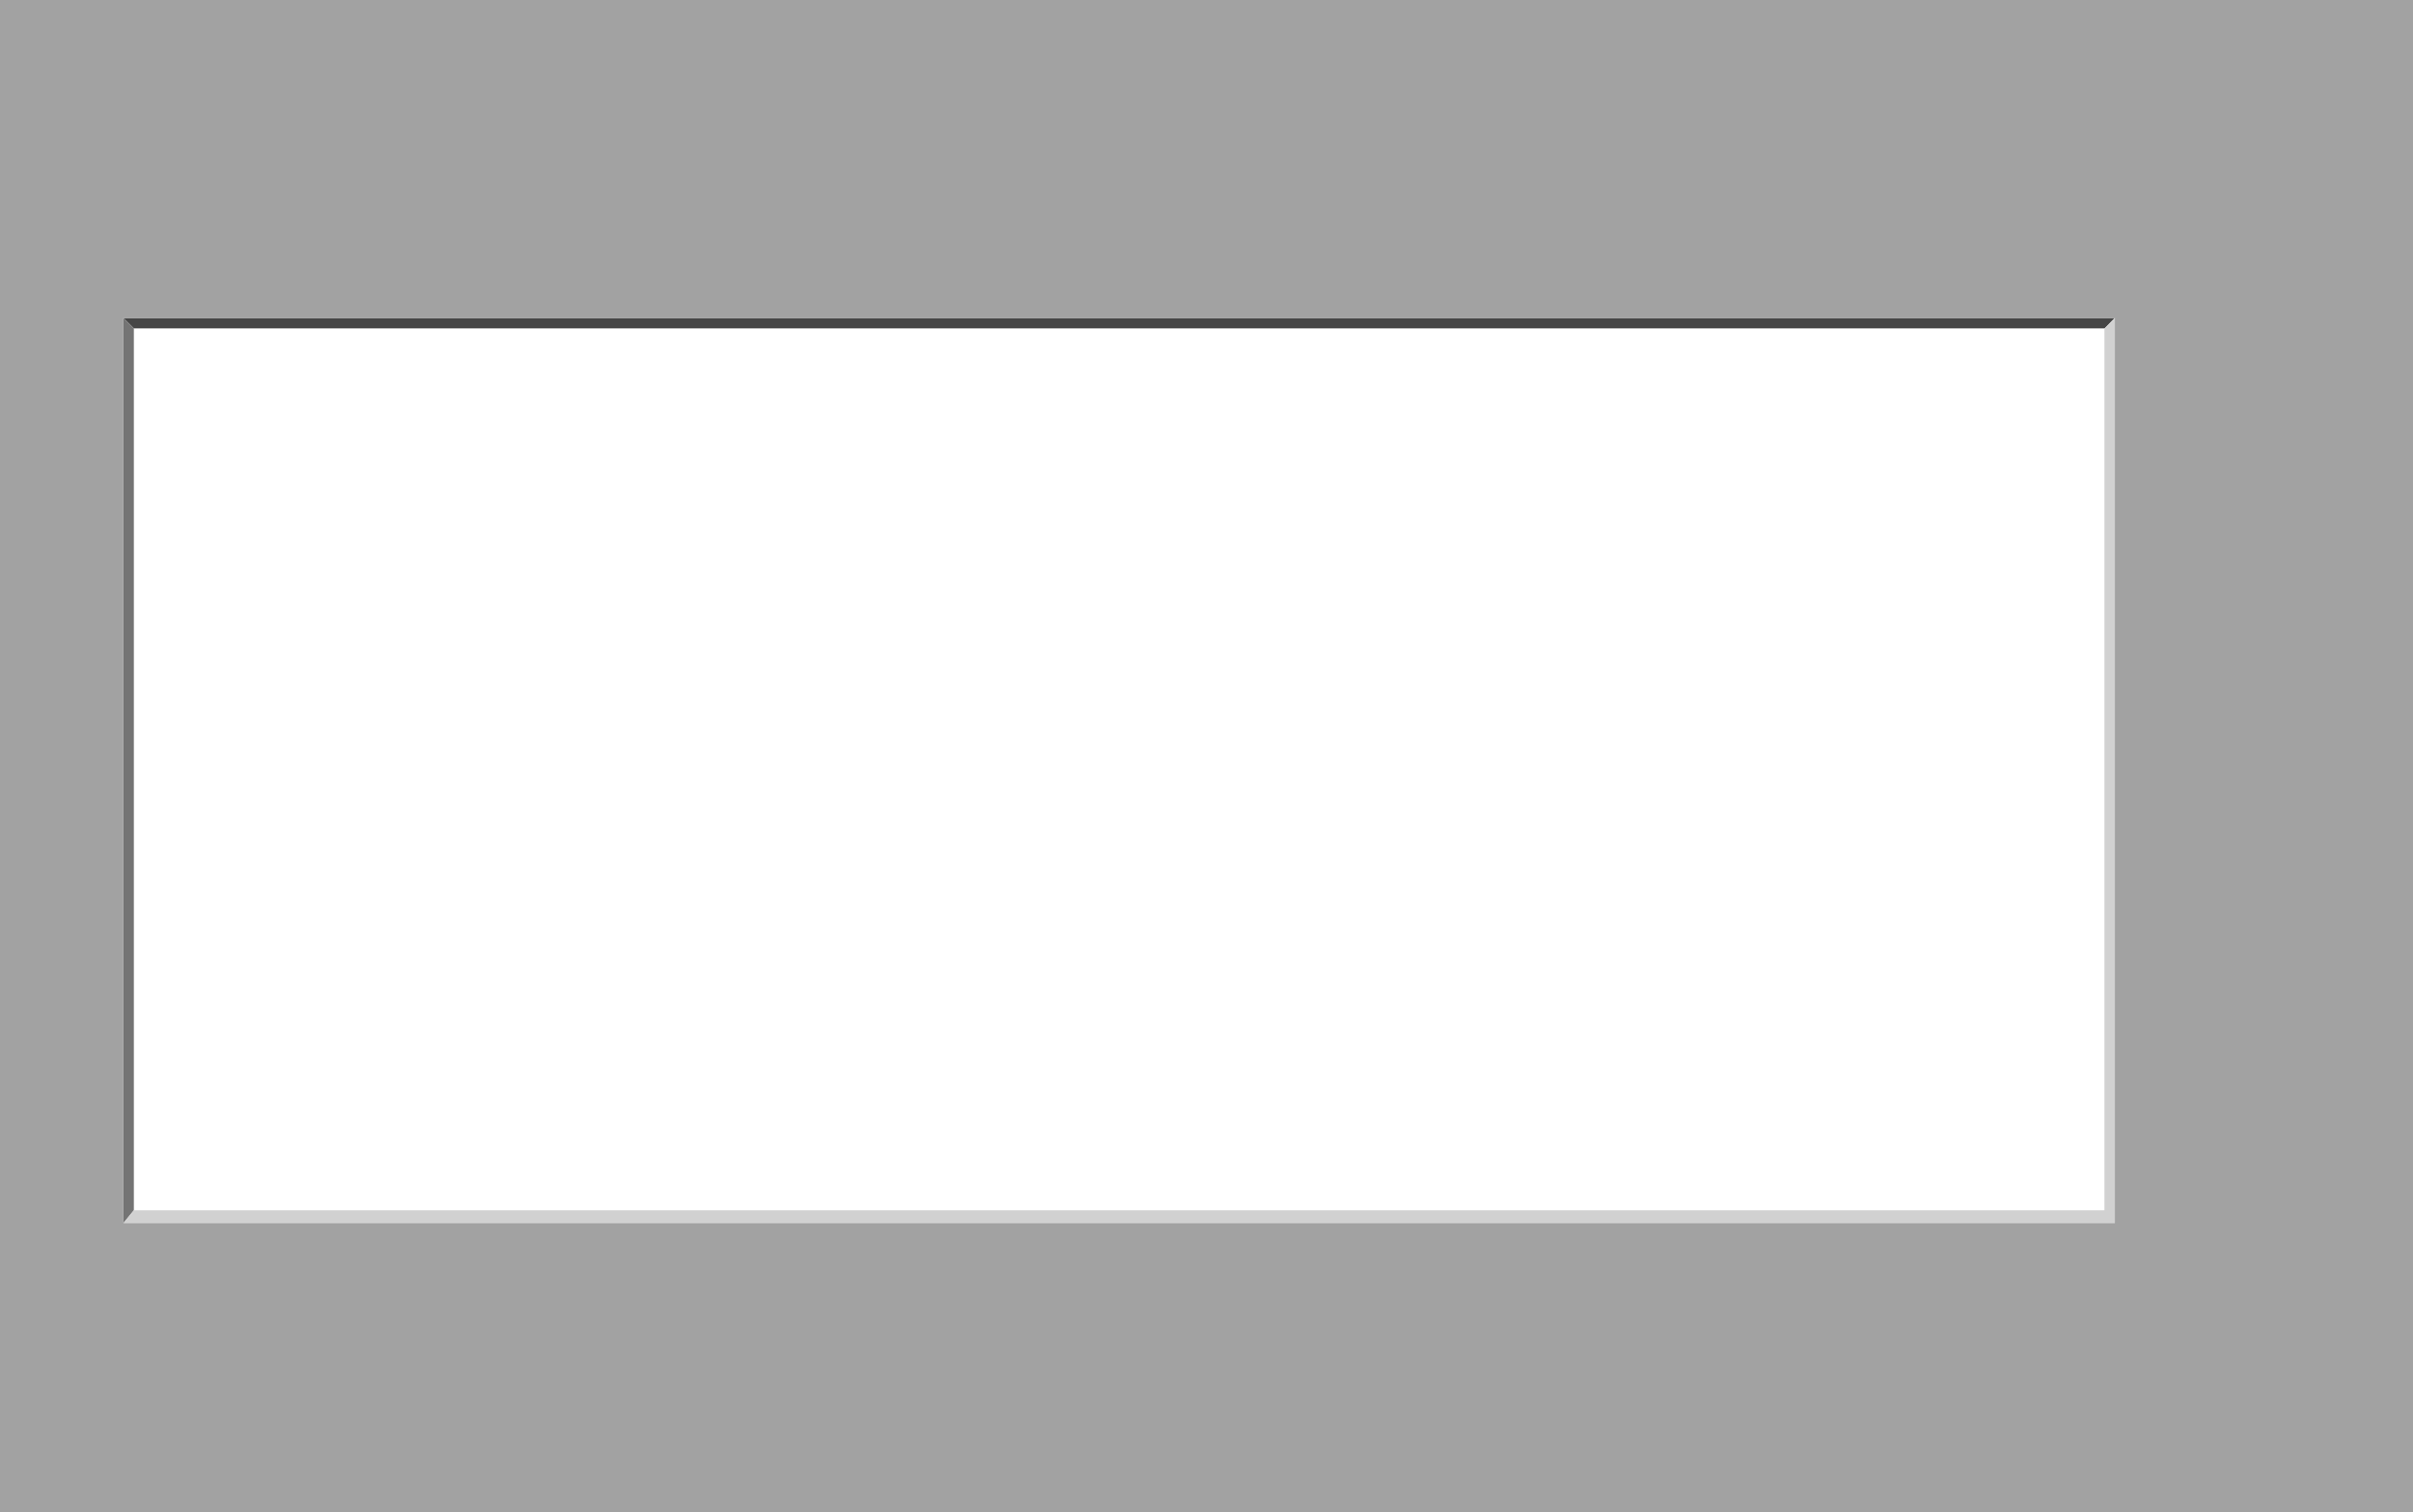 <?xml version="1.0" encoding="UTF-8" standalone="no"?>
<svg xmlns:xlink="http://www.w3.org/1999/xlink" height="406.9px" width="649.0px" xmlns="http://www.w3.org/2000/svg">
  <g transform="matrix(1.0, 0.0, 0.0, 1.0, 301.0, 206.95)">
    <path d="M267.8 -121.4 L265.05 -118.6 265.0 -118.6 -265.0 -118.6 -267.8 -121.4 267.8 -121.4" fill="#464646" fill-rule="evenodd" stroke="none"/>
    <path d="M-267.8 -121.4 L-265.0 -118.6 -265.0 118.65 -267.75 122.05 -267.8 122.05 -267.8 -121.4" fill="#747474" fill-rule="evenodd" stroke="none"/>
    <path d="M267.8 -121.4 L-267.8 -121.4 -267.8 122.05 -267.75 122.05 267.8 122.05 267.8 -121.4 M348.0 199.95 L-301.0 199.95 -301.0 -206.95 348.0 -206.95 348.0 199.95" fill="#a2a2a2" fill-rule="evenodd" stroke="none"/>
    <path d="M265.0 -118.6 L265.05 -118.6 267.8 -121.4 267.8 122.05 -267.75 122.05 -265.0 118.65 265.0 118.65 265.0 -118.6" fill="#d1d1d1" fill-rule="evenodd" stroke="none"/>
  </g>
</svg>
